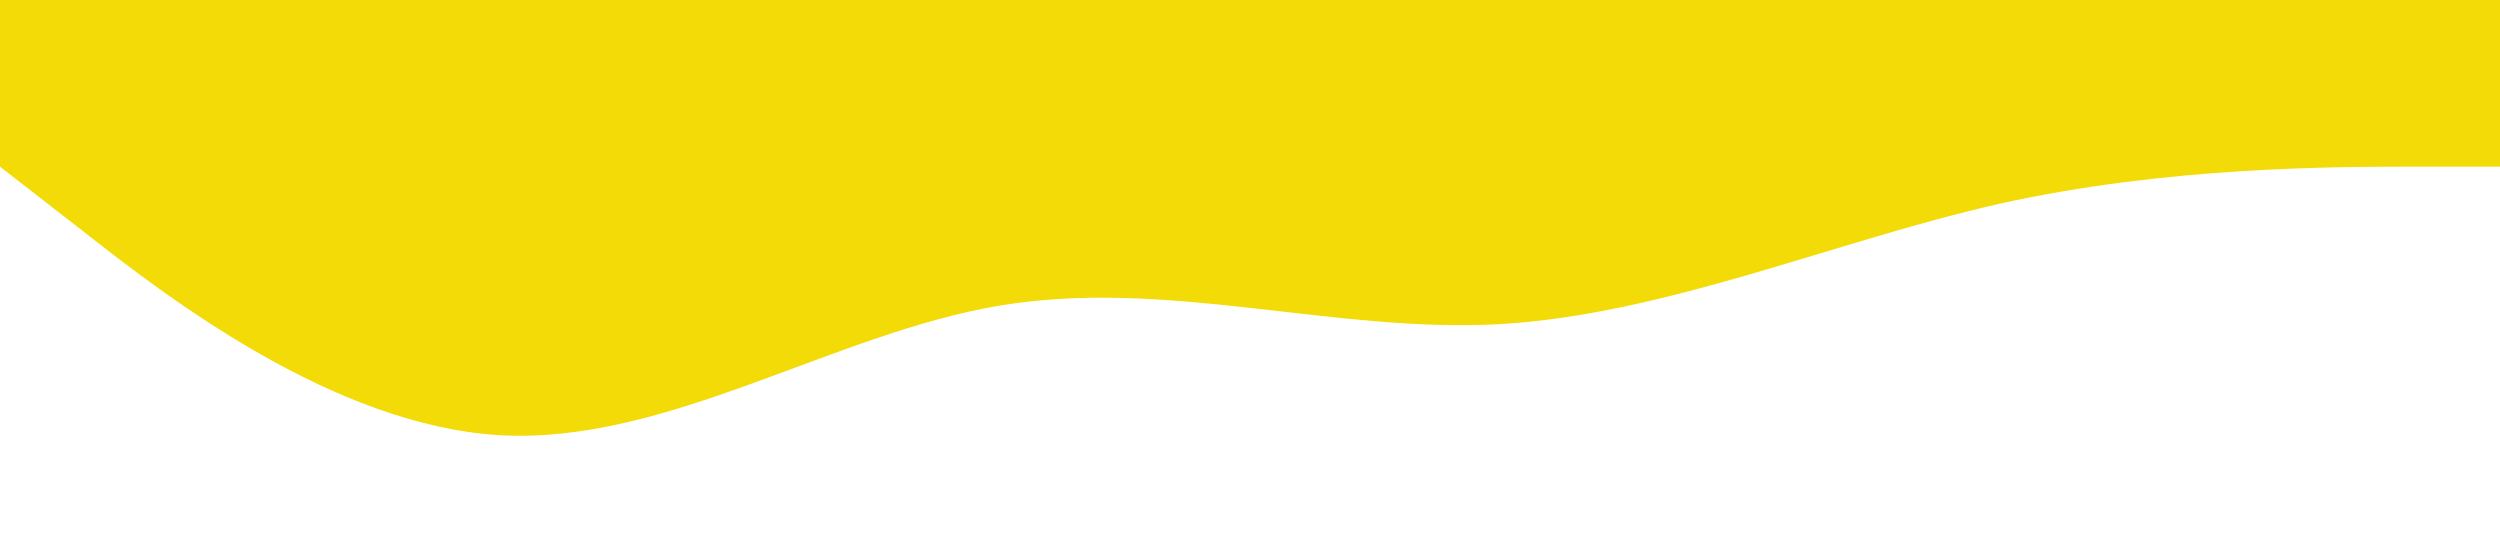 <?xml version="1.0" standalone="no"?><svg xmlns="http://www.w3.org/2000/svg" viewBox="0 0 1440 320"><path fill="#f2db07" fill-opacity="1" d="M0,96L48,133.3C96,171,192,245,288,250.7C384,256,480,192,576,176C672,160,768,192,864,186.7C960,181,1056,139,1152,117.3C1248,96,1344,96,1392,96L1440,96L1440,0L1392,0C1344,0,1248,0,1152,0C1056,0,960,0,864,0C768,0,672,0,576,0C480,0,384,0,288,0C192,0,96,0,48,0L0,0Z"></path></svg>